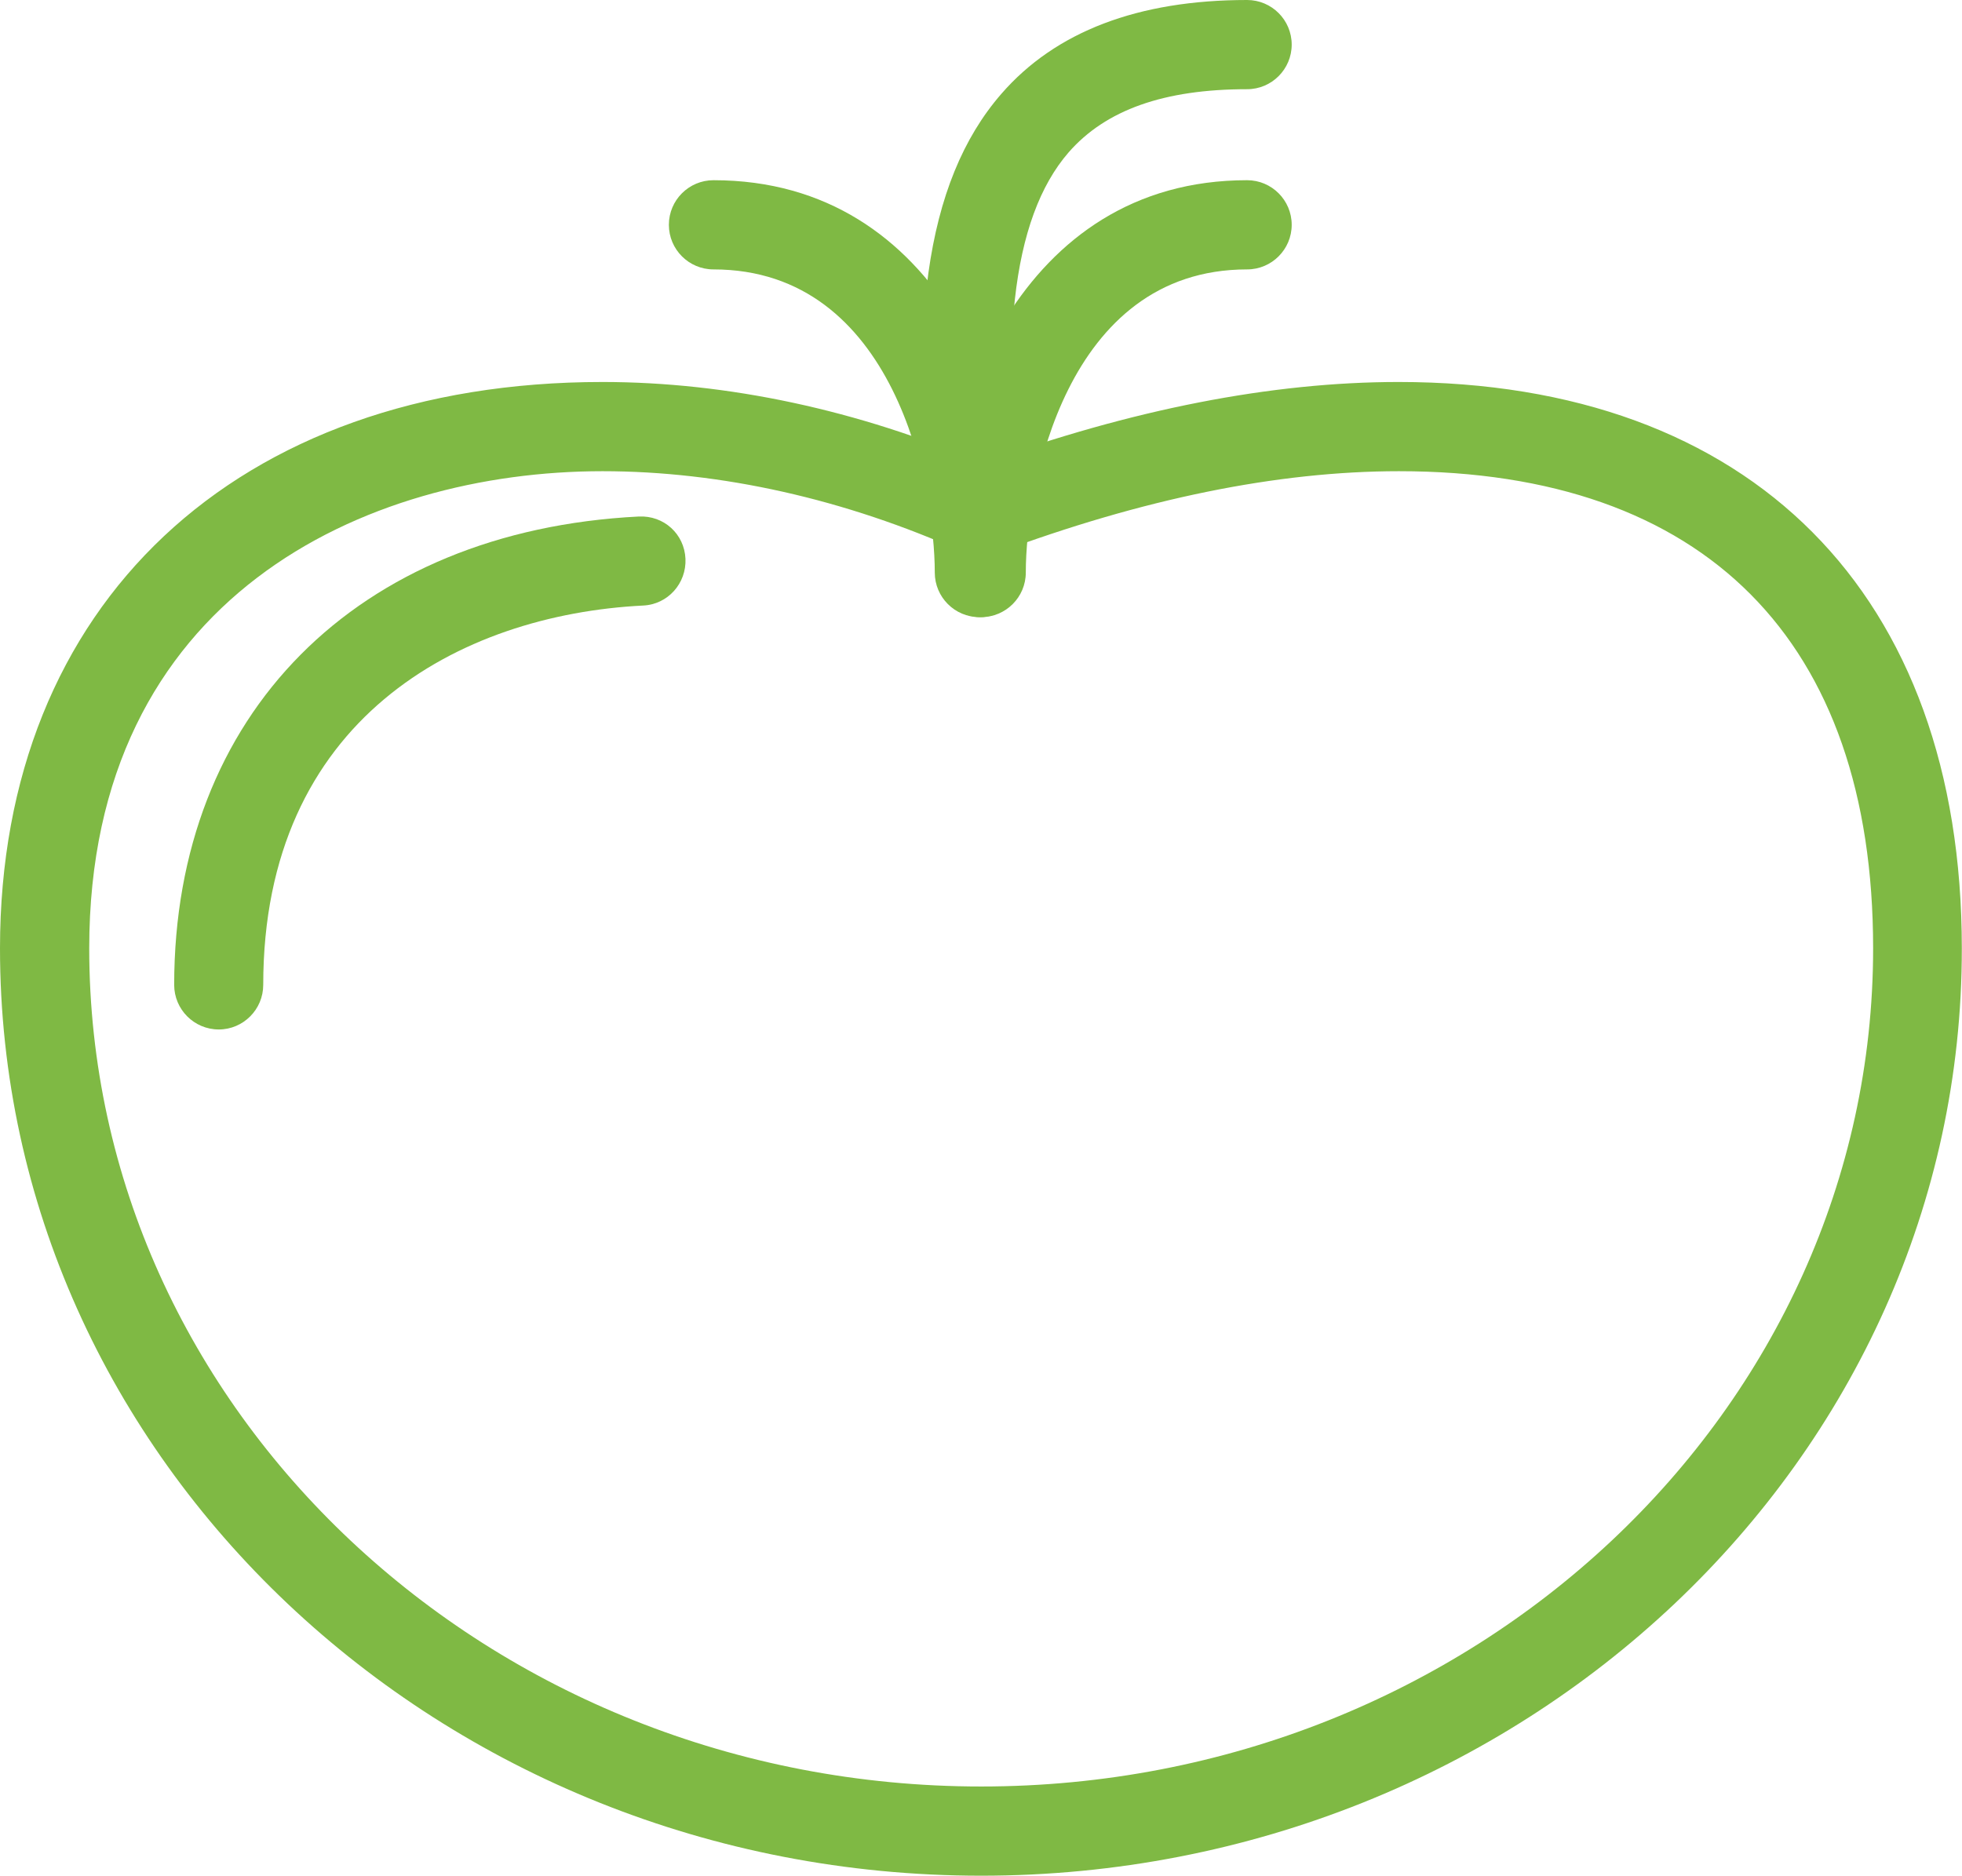 <svg xml:space="preserve" style="enable-background:new 0 0 1099.4 1051.3;" viewBox="0 0 1099.4 1051.3" height="1051.3px" width="1099.4px" y="0px" x="0px" id="Layer_1" xmlns:xlink="http://www.w3.org/1999/xlink" xmlns="http://www.w3.org/2000/svg" fill="#7FB944"><g>	<path d="M549.8,1051.3C246.6,1051.3,0,818.1,0,531.5c0-192.8,132.5-317.4,337.6-317.4c70.1,0,143.6,15.8,212.9,45.6  c83.5-30.2,162-45.6,233.2-45.6c197.6,0,315.6,118.7,315.6,317.4C1099.6,818.1,852.9,1051.3,549.8,1051.3L549.8,1051.3z   M337.6,264.1C204.9,264.1,50,334.2,50,531.5c0,259,224.1,469.8,499.8,469.8s499.8-210.8,499.8-469.8  c0-172.4-94.4-267.4-265.7-267.4c-68.1,0-143.8,15.5-225.3,45.9l-9.6,3.6l-9.4-4.2C473.8,279.8,404,264.1,337.6,264.1L337.6,264.1z"></path>	<path d="M122.6,577c-13.8,0-25-11.2-25-25c0-151.5,102.2-254.5,260.3-262.5c14.2-0.7,25.6,9.9,26.2,23.7  c0.6,13.8-9.9,25.6-23.8,26.2c-102.9,5.2-212.8,63.8-212.8,212.6C147.5,565.8,136.3,577,122.6,577L122.6,577z"></path>	<path d="M549.8,345.9c-13.8,0-25-11.2-25-25c0-88.4,46.4-219.9,174-219.9c13.8,0,25,11.2,25,25s-11.2,25-25,25  c-101.8,0-124,122.7-124,169.9C574.8,334.7,563.6,345.9,549.8,345.9z"></path>	<path d="M549.8,334.4c-12.2,0-22.9-9-24.8-21.5c-18.1-128.3-6.7-211.1,36.1-260.3C591.4,17.7,637.7,0,698.8,0c13.8,0,25,11.2,25,25  s-11.2,25-25,25c-46.6,0-79.2,11.6-100,35.4c-32.1,37-40.1,109.1-24.3,220.5c2,13.6-7.6,26.3-21.2,28.2  C552.1,334.4,550.9,334.4,549.8,334.4L549.8,334.4z"></path>	<path d="M548.8,345.9c-13.8,0-25-11.2-25-25c0-47.2-22.3-169.9-124-169.9c-13.8,0-25-11.2-25-25s11.2-25,25-25  c127.7,0,174,131.5,174,219.9C573.8,334.7,562.7,345.9,548.8,345.9z"></path></g></svg>